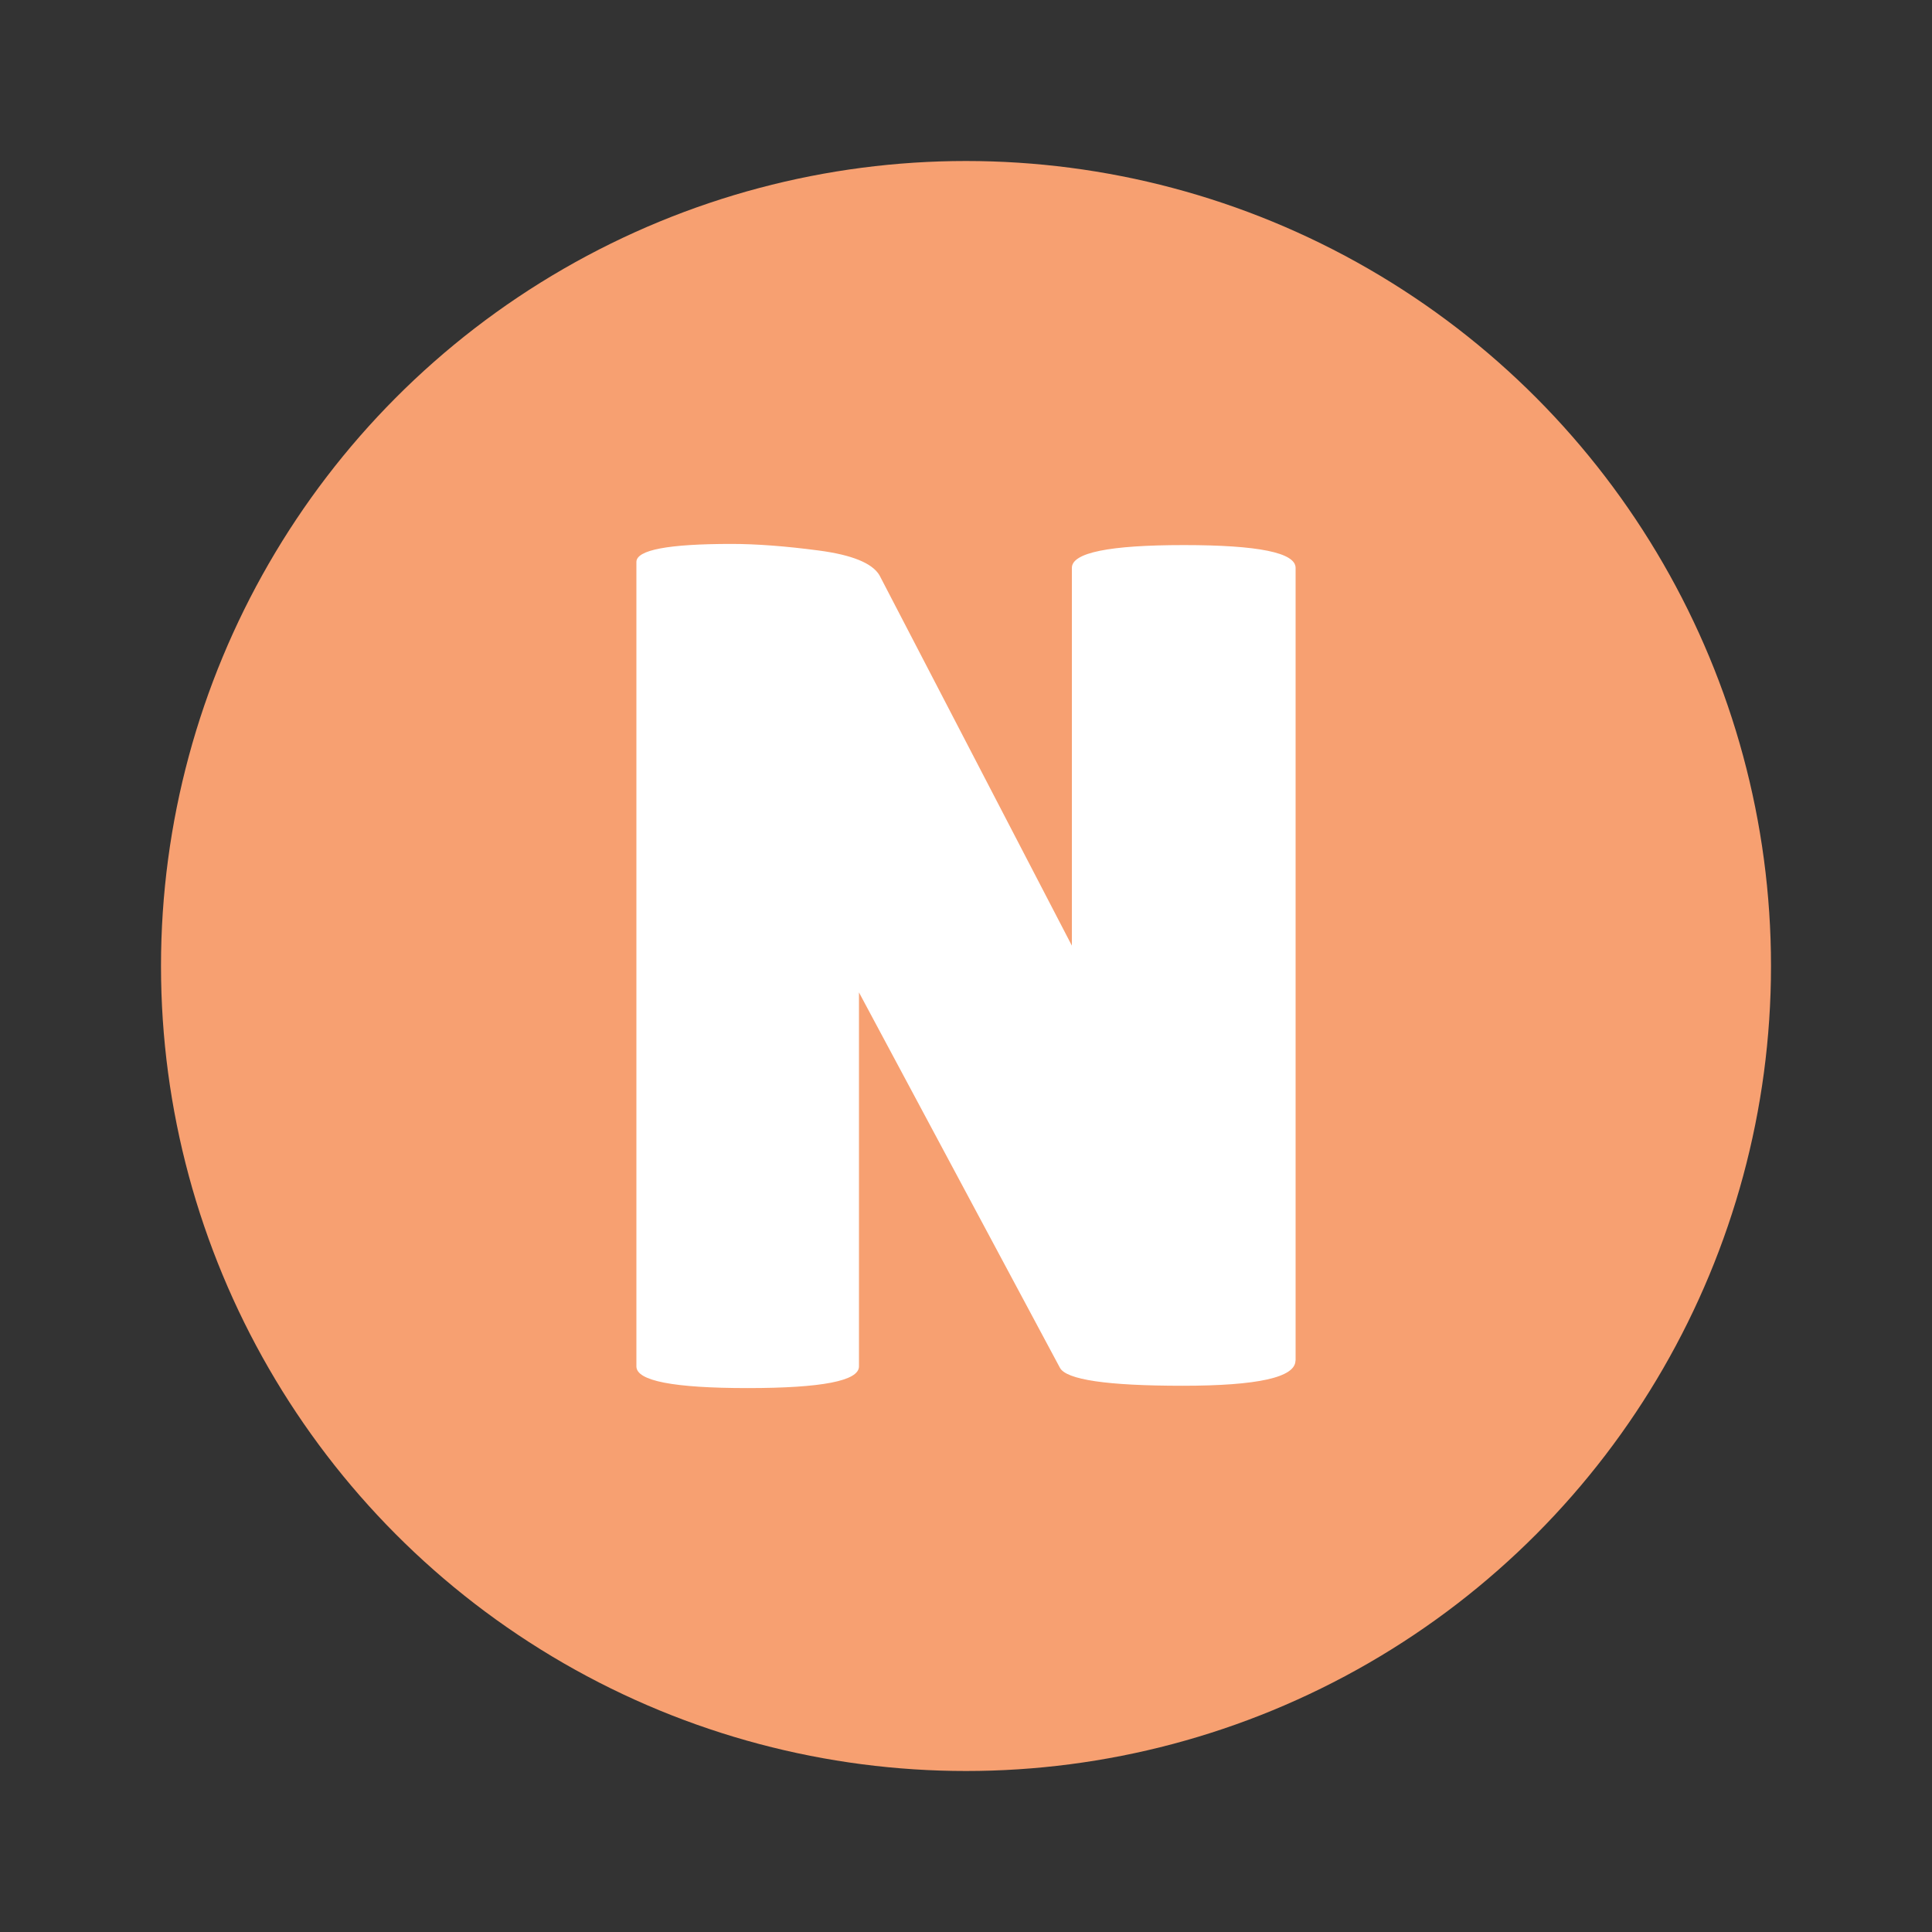 <?xml version="1.0" encoding="utf-8"?>
<!-- Generator: Adobe Illustrator 27.9.0, SVG Export Plug-In . SVG Version: 6.00 Build 0)  -->
<svg version="1.1" id="Layer_1" xmlns="http://www.w3.org/2000/svg" xmlns:xlink="http://www.w3.org/1999/xlink" x="0px" y="0px"
	 viewBox="0 0 150 150" enable-background="new 0 0 150 150" xml:space="preserve">
<rect x="0" y="0" width="150" height="150" fill="#333333" stroke="none"/>
<g>
	<circle fill="#F7A071" cx="75" cy="75" r="62.5"/>
	<g>
		<g>
			<path fill="#FFFFFF" d="M100.58,105.63c0,1.31-2.93,1.96-8.77,1.96c-5.85,0-9.03-0.47-9.52-1.4L66.69,77.05v29.04
				c0,1.12-2.88,1.68-8.64,1.68c-5.76,0-8.64-0.56-8.64-1.68V43.63c0-0.93,2.46-1.4,7.38-1.4c1.93,0,4.19,0.17,6.77,0.51
				c2.58,0.34,4.16,0.98,4.72,1.92l14.94,28.76V44.09c0-1.18,2.9-1.77,8.69-1.77s8.68,0.59,8.68,1.77V105.63z"/>
		</g>
	</g>
</g>
</svg>
